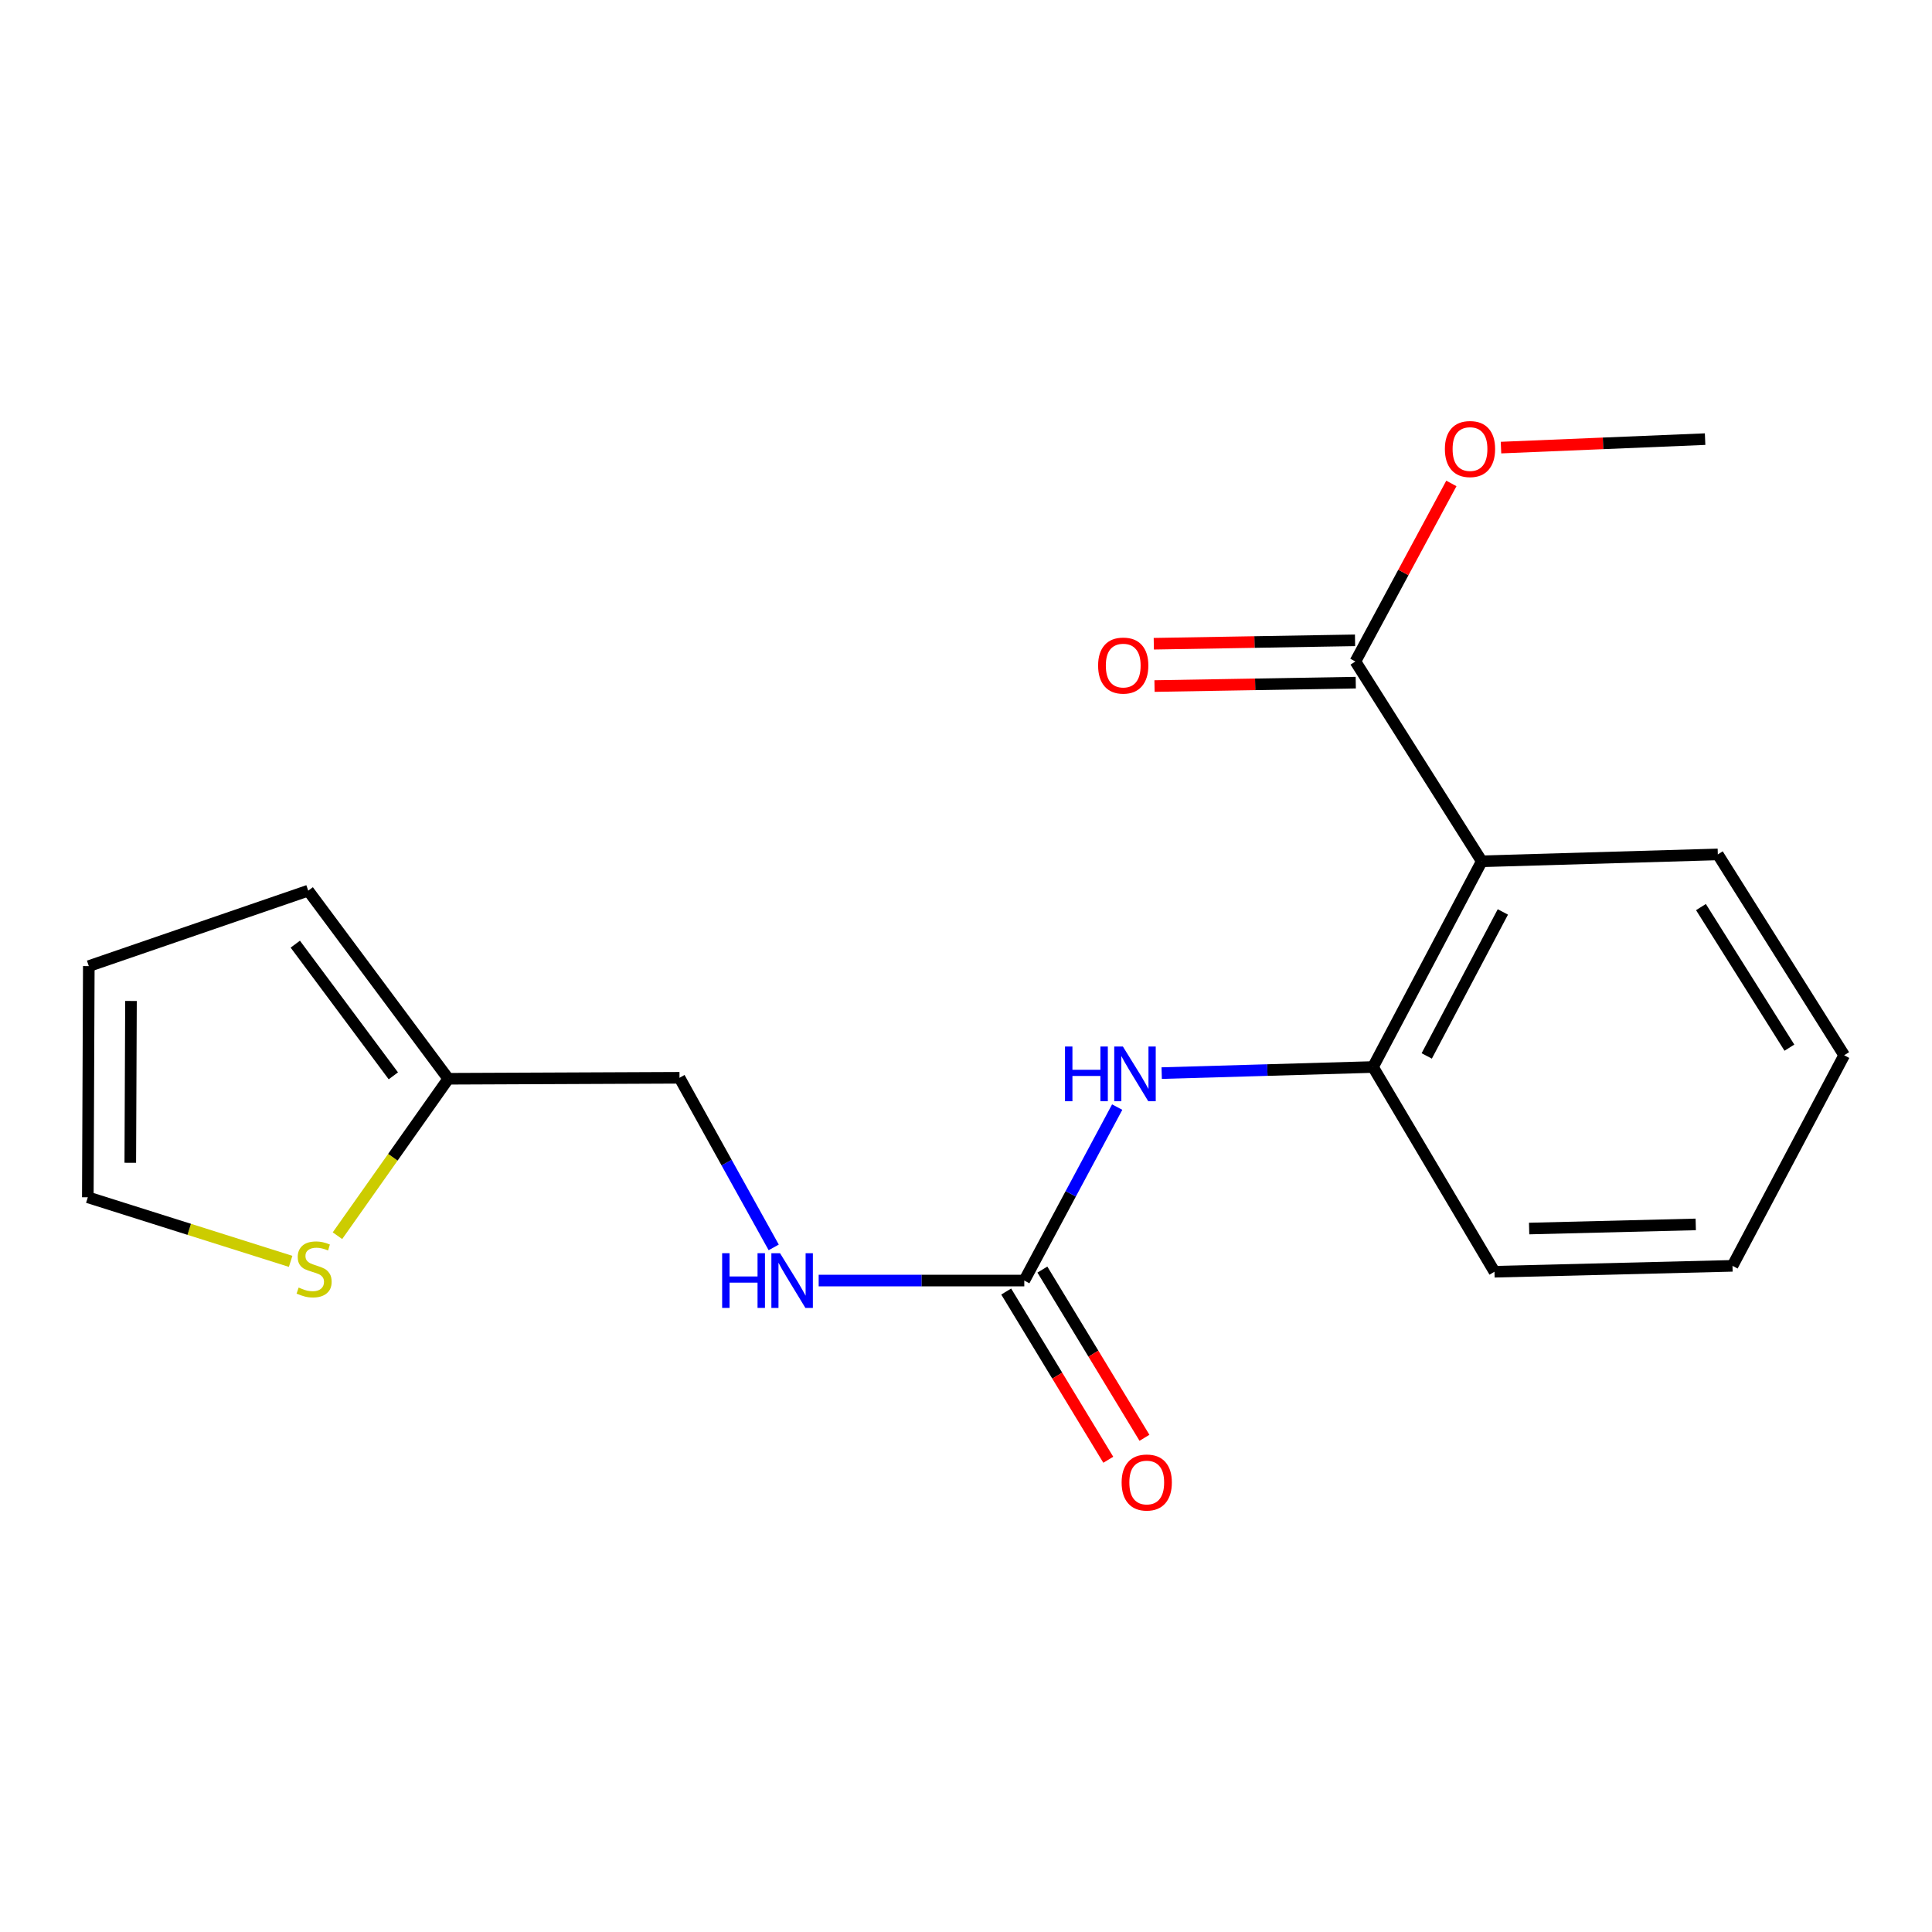 <?xml version='1.0' encoding='iso-8859-1'?>
<svg version='1.1' baseProfile='full'
              xmlns='http://www.w3.org/2000/svg'
                      xmlns:rdkit='http://www.rdkit.org/xml'
                      xmlns:xlink='http://www.w3.org/1999/xlink'
                  xml:space='preserve'
width='1000px' height='1000px' viewBox='0 0 1000 1000'>
<!-- END OF HEADER -->
<rect style='opacity:1.0;fill:#FFFFFF;stroke:none' width='1000' height='1000' x='0' y='0'> </rect>
<path class='bond-1' d='M 766.954,445.807 L 710.666,552.284' style='fill:none;fill-rule:evenodd;stroke:#000000;stroke-width:6px;stroke-linecap:butt;stroke-linejoin:miter;stroke-opacity:1' />
<path class='bond-1' d='M 777.877,472.016 L 738.476,546.55' style='fill:none;fill-rule:evenodd;stroke:#000000;stroke-width:6px;stroke-linecap:butt;stroke-linejoin:miter;stroke-opacity:1' />
<path class='bond-2' d='M 766.954,445.807 L 701.551,342.384' style='fill:none;fill-rule:evenodd;stroke:#000000;stroke-width:6px;stroke-linecap:butt;stroke-linejoin:miter;stroke-opacity:1' />
<path class='bond-14' d='M 766.954,445.807 L 889.143,442.241' style='fill:none;fill-rule:evenodd;stroke:#000000;stroke-width:6px;stroke-linecap:butt;stroke-linejoin:miter;stroke-opacity:1' />
<path class='bond-0' d='M 530.17,662.814 L 554.214,617.923' style='fill:none;fill-rule:evenodd;stroke:#000000;stroke-width:6px;stroke-linecap:butt;stroke-linejoin:miter;stroke-opacity:1' />
<path class='bond-0' d='M 554.214,617.923 L 578.258,573.032' style='fill:none;fill-rule:evenodd;stroke:#0000FF;stroke-width:6px;stroke-linecap:butt;stroke-linejoin:miter;stroke-opacity:1' />
<path class='bond-6' d='M 530.17,662.814 L 476.958,662.814' style='fill:none;fill-rule:evenodd;stroke:#000000;stroke-width:6px;stroke-linecap:butt;stroke-linejoin:miter;stroke-opacity:1' />
<path class='bond-6' d='M 476.958,662.814 L 423.745,662.814' style='fill:none;fill-rule:evenodd;stroke:#0000FF;stroke-width:6px;stroke-linecap:butt;stroke-linejoin:miter;stroke-opacity:1' />
<path class='bond-7' d='M 520.806,668.496 L 547.226,712.032' style='fill:none;fill-rule:evenodd;stroke:#000000;stroke-width:6px;stroke-linecap:butt;stroke-linejoin:miter;stroke-opacity:1' />
<path class='bond-7' d='M 547.226,712.032 L 573.645,755.567' style='fill:none;fill-rule:evenodd;stroke:#FF0000;stroke-width:6px;stroke-linecap:butt;stroke-linejoin:miter;stroke-opacity:1' />
<path class='bond-7' d='M 539.534,657.132 L 565.953,700.667' style='fill:none;fill-rule:evenodd;stroke:#000000;stroke-width:6px;stroke-linecap:butt;stroke-linejoin:miter;stroke-opacity:1' />
<path class='bond-7' d='M 565.953,700.667 L 592.373,744.202' style='fill:none;fill-rule:evenodd;stroke:#FF0000;stroke-width:6px;stroke-linecap:butt;stroke-linejoin:miter;stroke-opacity:1' />
<path class='bond-3' d='M 710.666,552.284 L 655.978,553.862' style='fill:none;fill-rule:evenodd;stroke:#000000;stroke-width:6px;stroke-linecap:butt;stroke-linejoin:miter;stroke-opacity:1' />
<path class='bond-3' d='M 655.978,553.862 L 601.289,555.439' style='fill:none;fill-rule:evenodd;stroke:#0000FF;stroke-width:6px;stroke-linecap:butt;stroke-linejoin:miter;stroke-opacity:1' />
<path class='bond-15' d='M 710.666,552.284 L 773.538,658.25' style='fill:none;fill-rule:evenodd;stroke:#000000;stroke-width:6px;stroke-linecap:butt;stroke-linejoin:miter;stroke-opacity:1' />
<path class='bond-9' d='M 701.366,331.433 L 649.284,332.314' style='fill:none;fill-rule:evenodd;stroke:#000000;stroke-width:6px;stroke-linecap:butt;stroke-linejoin:miter;stroke-opacity:1' />
<path class='bond-9' d='M 649.284,332.314 L 597.202,333.194' style='fill:none;fill-rule:evenodd;stroke:#FF0000;stroke-width:6px;stroke-linecap:butt;stroke-linejoin:miter;stroke-opacity:1' />
<path class='bond-9' d='M 701.736,353.336 L 649.654,354.217' style='fill:none;fill-rule:evenodd;stroke:#000000;stroke-width:6px;stroke-linecap:butt;stroke-linejoin:miter;stroke-opacity:1' />
<path class='bond-9' d='M 649.654,354.217 L 597.572,355.098' style='fill:none;fill-rule:evenodd;stroke:#FF0000;stroke-width:6px;stroke-linecap:butt;stroke-linejoin:miter;stroke-opacity:1' />
<path class='bond-13' d='M 701.551,342.384 L 726.389,296.305' style='fill:none;fill-rule:evenodd;stroke:#000000;stroke-width:6px;stroke-linecap:butt;stroke-linejoin:miter;stroke-opacity:1' />
<path class='bond-13' d='M 726.389,296.305 L 751.228,250.227' style='fill:none;fill-rule:evenodd;stroke:#FF0000;stroke-width:6px;stroke-linecap:butt;stroke-linejoin:miter;stroke-opacity:1' />
<path class='bond-4' d='M 174.671,639.597 L 203.353,598.983' style='fill:none;fill-rule:evenodd;stroke:#CCCC00;stroke-width:6px;stroke-linecap:butt;stroke-linejoin:miter;stroke-opacity:1' />
<path class='bond-4' d='M 203.353,598.983 L 232.036,558.369' style='fill:none;fill-rule:evenodd;stroke:#000000;stroke-width:6px;stroke-linecap:butt;stroke-linejoin:miter;stroke-opacity:1' />
<path class='bond-8' d='M 150.43,652.879 L 97.942,636.299' style='fill:none;fill-rule:evenodd;stroke:#CCCC00;stroke-width:6px;stroke-linecap:butt;stroke-linejoin:miter;stroke-opacity:1' />
<path class='bond-8' d='M 97.942,636.299 L 45.455,619.719' style='fill:none;fill-rule:evenodd;stroke:#000000;stroke-width:6px;stroke-linecap:butt;stroke-linejoin:miter;stroke-opacity:1' />
<path class='bond-5' d='M 232.036,558.369 L 351.706,557.858' style='fill:none;fill-rule:evenodd;stroke:#000000;stroke-width:6px;stroke-linecap:butt;stroke-linejoin:miter;stroke-opacity:1' />
<path class='bond-10' d='M 232.036,558.369 L 159.538,461.007' style='fill:none;fill-rule:evenodd;stroke:#000000;stroke-width:6px;stroke-linecap:butt;stroke-linejoin:miter;stroke-opacity:1' />
<path class='bond-10' d='M 203.591,556.848 L 152.843,488.695' style='fill:none;fill-rule:evenodd;stroke:#000000;stroke-width:6px;stroke-linecap:butt;stroke-linejoin:miter;stroke-opacity:1' />
<path class='bond-12' d='M 400.469,645.653 L 376.088,601.755' style='fill:none;fill-rule:evenodd;stroke:#0000FF;stroke-width:6px;stroke-linecap:butt;stroke-linejoin:miter;stroke-opacity:1' />
<path class='bond-12' d='M 376.088,601.755 L 351.706,557.858' style='fill:none;fill-rule:evenodd;stroke:#000000;stroke-width:6px;stroke-linecap:butt;stroke-linejoin:miter;stroke-opacity:1' />
<path class='bond-20' d='M 45.455,619.719 L 45.966,500.049' style='fill:none;fill-rule:evenodd;stroke:#000000;stroke-width:6px;stroke-linecap:butt;stroke-linejoin:miter;stroke-opacity:1' />
<path class='bond-20' d='M 67.437,601.862 L 67.795,518.094' style='fill:none;fill-rule:evenodd;stroke:#000000;stroke-width:6px;stroke-linecap:butt;stroke-linejoin:miter;stroke-opacity:1' />
<path class='bond-11' d='M 159.538,461.007 L 45.966,500.049' style='fill:none;fill-rule:evenodd;stroke:#000000;stroke-width:6px;stroke-linecap:butt;stroke-linejoin:miter;stroke-opacity:1' />
<path class='bond-16' d='M 776.913,231.675 L 829.736,229.483' style='fill:none;fill-rule:evenodd;stroke:#FF0000;stroke-width:6px;stroke-linecap:butt;stroke-linejoin:miter;stroke-opacity:1' />
<path class='bond-16' d='M 829.736,229.483 L 882.559,227.291' style='fill:none;fill-rule:evenodd;stroke:#000000;stroke-width:6px;stroke-linecap:butt;stroke-linejoin:miter;stroke-opacity:1' />
<path class='bond-17' d='M 889.143,442.241 L 954.545,546.199' style='fill:none;fill-rule:evenodd;stroke:#000000;stroke-width:6px;stroke-linecap:butt;stroke-linejoin:miter;stroke-opacity:1' />
<path class='bond-17' d='M 880.411,469.5 L 926.193,542.271' style='fill:none;fill-rule:evenodd;stroke:#000000;stroke-width:6px;stroke-linecap:butt;stroke-linejoin:miter;stroke-opacity:1' />
<path class='bond-19' d='M 773.538,658.25 L 896.737,655.195' style='fill:none;fill-rule:evenodd;stroke:#000000;stroke-width:6px;stroke-linecap:butt;stroke-linejoin:miter;stroke-opacity:1' />
<path class='bond-19' d='M 791.475,635.892 L 877.714,633.754' style='fill:none;fill-rule:evenodd;stroke:#000000;stroke-width:6px;stroke-linecap:butt;stroke-linejoin:miter;stroke-opacity:1' />
<path class='bond-18' d='M 954.545,546.199 L 896.737,655.195' style='fill:none;fill-rule:evenodd;stroke:#000000;stroke-width:6px;stroke-linecap:butt;stroke-linejoin:miter;stroke-opacity:1' />
<path  class='atom-4' d='M 551.247 541.678
L 555.087 541.678
L 555.087 553.718
L 569.567 553.718
L 569.567 541.678
L 573.407 541.678
L 573.407 569.998
L 569.567 569.998
L 569.567 556.918
L 555.087 556.918
L 555.087 569.998
L 551.247 569.998
L 551.247 541.678
' fill='#0000FF'/>
<path  class='atom-4' d='M 581.207 541.678
L 590.487 556.678
Q 591.407 558.158, 592.887 560.838
Q 594.367 563.518, 594.447 563.678
L 594.447 541.678
L 598.207 541.678
L 598.207 569.998
L 594.327 569.998
L 584.367 553.598
Q 583.207 551.678, 581.967 549.478
Q 580.767 547.278, 580.407 546.598
L 580.407 569.998
L 576.727 569.998
L 576.727 541.678
L 581.207 541.678
' fill='#0000FF'/>
<path  class='atom-5' d='M 154.581 666.437
Q 154.901 666.557, 156.221 667.117
Q 157.541 667.677, 158.981 668.037
Q 160.461 668.357, 161.901 668.357
Q 164.581 668.357, 166.141 667.077
Q 167.701 665.757, 167.701 663.477
Q 167.701 661.917, 166.901 660.957
Q 166.141 659.997, 164.941 659.477
Q 163.741 658.957, 161.741 658.357
Q 159.221 657.597, 157.701 656.877
Q 156.221 656.157, 155.141 654.637
Q 154.101 653.117, 154.101 650.557
Q 154.101 646.997, 156.501 644.797
Q 158.941 642.597, 163.741 642.597
Q 167.021 642.597, 170.741 644.157
L 169.821 647.237
Q 166.421 645.837, 163.861 645.837
Q 161.101 645.837, 159.581 646.997
Q 158.061 648.117, 158.101 650.077
Q 158.101 651.597, 158.861 652.517
Q 159.661 653.437, 160.781 653.957
Q 161.941 654.477, 163.861 655.077
Q 166.421 655.877, 167.941 656.677
Q 169.461 657.477, 170.541 659.117
Q 171.661 660.717, 171.661 663.477
Q 171.661 667.397, 169.021 669.517
Q 166.421 671.597, 162.061 671.597
Q 159.541 671.597, 157.621 671.037
Q 155.741 670.517, 153.501 669.597
L 154.581 666.437
' fill='#CCCC00'/>
<path  class='atom-7' d='M 373.781 648.654
L 377.621 648.654
L 377.621 660.694
L 392.101 660.694
L 392.101 648.654
L 395.941 648.654
L 395.941 676.974
L 392.101 676.974
L 392.101 663.894
L 377.621 663.894
L 377.621 676.974
L 373.781 676.974
L 373.781 648.654
' fill='#0000FF'/>
<path  class='atom-7' d='M 403.741 648.654
L 413.021 663.654
Q 413.941 665.134, 415.421 667.814
Q 416.901 670.494, 416.981 670.654
L 416.981 648.654
L 420.741 648.654
L 420.741 676.974
L 416.861 676.974
L 406.901 660.574
Q 405.741 658.654, 404.501 656.454
Q 403.301 654.254, 402.941 653.574
L 402.941 676.974
L 399.261 676.974
L 399.261 648.654
L 403.741 648.654
' fill='#0000FF'/>
<path  class='atom-8' d='M 580.552 767.339
Q 580.552 760.539, 583.912 756.739
Q 587.272 752.939, 593.552 752.939
Q 599.832 752.939, 603.192 756.739
Q 606.552 760.539, 606.552 767.339
Q 606.552 774.219, 603.152 778.139
Q 599.752 782.019, 593.552 782.019
Q 587.312 782.019, 583.912 778.139
Q 580.552 774.259, 580.552 767.339
M 593.552 778.819
Q 597.872 778.819, 600.192 775.939
Q 602.552 773.019, 602.552 767.339
Q 602.552 761.779, 600.192 758.979
Q 597.872 756.139, 593.552 756.139
Q 589.232 756.139, 586.872 758.939
Q 584.552 761.739, 584.552 767.339
Q 584.552 773.059, 586.872 775.939
Q 589.232 778.819, 593.552 778.819
' fill='#FF0000'/>
<path  class='atom-10' d='M 568.382 344.497
Q 568.382 337.697, 571.742 333.897
Q 575.102 330.097, 581.382 330.097
Q 587.662 330.097, 591.022 333.897
Q 594.382 337.697, 594.382 344.497
Q 594.382 351.377, 590.982 355.297
Q 587.582 359.177, 581.382 359.177
Q 575.142 359.177, 571.742 355.297
Q 568.382 351.417, 568.382 344.497
M 581.382 355.977
Q 585.702 355.977, 588.022 353.097
Q 590.382 350.177, 590.382 344.497
Q 590.382 338.937, 588.022 336.137
Q 585.702 333.297, 581.382 333.297
Q 577.062 333.297, 574.702 336.097
Q 572.382 338.897, 572.382 344.497
Q 572.382 350.217, 574.702 353.097
Q 577.062 355.977, 581.382 355.977
' fill='#FF0000'/>
<path  class='atom-14' d='M 747.869 232.421
Q 747.869 225.621, 751.229 221.821
Q 754.589 218.021, 760.869 218.021
Q 767.149 218.021, 770.509 221.821
Q 773.869 225.621, 773.869 232.421
Q 773.869 239.301, 770.469 243.221
Q 767.069 247.101, 760.869 247.101
Q 754.629 247.101, 751.229 243.221
Q 747.869 239.341, 747.869 232.421
M 760.869 243.901
Q 765.189 243.901, 767.509 241.021
Q 769.869 238.101, 769.869 232.421
Q 769.869 226.861, 767.509 224.061
Q 765.189 221.221, 760.869 221.221
Q 756.549 221.221, 754.189 224.021
Q 751.869 226.821, 751.869 232.421
Q 751.869 238.141, 754.189 241.021
Q 756.549 243.901, 760.869 243.901
' fill='#FF0000'/>
</svg>
